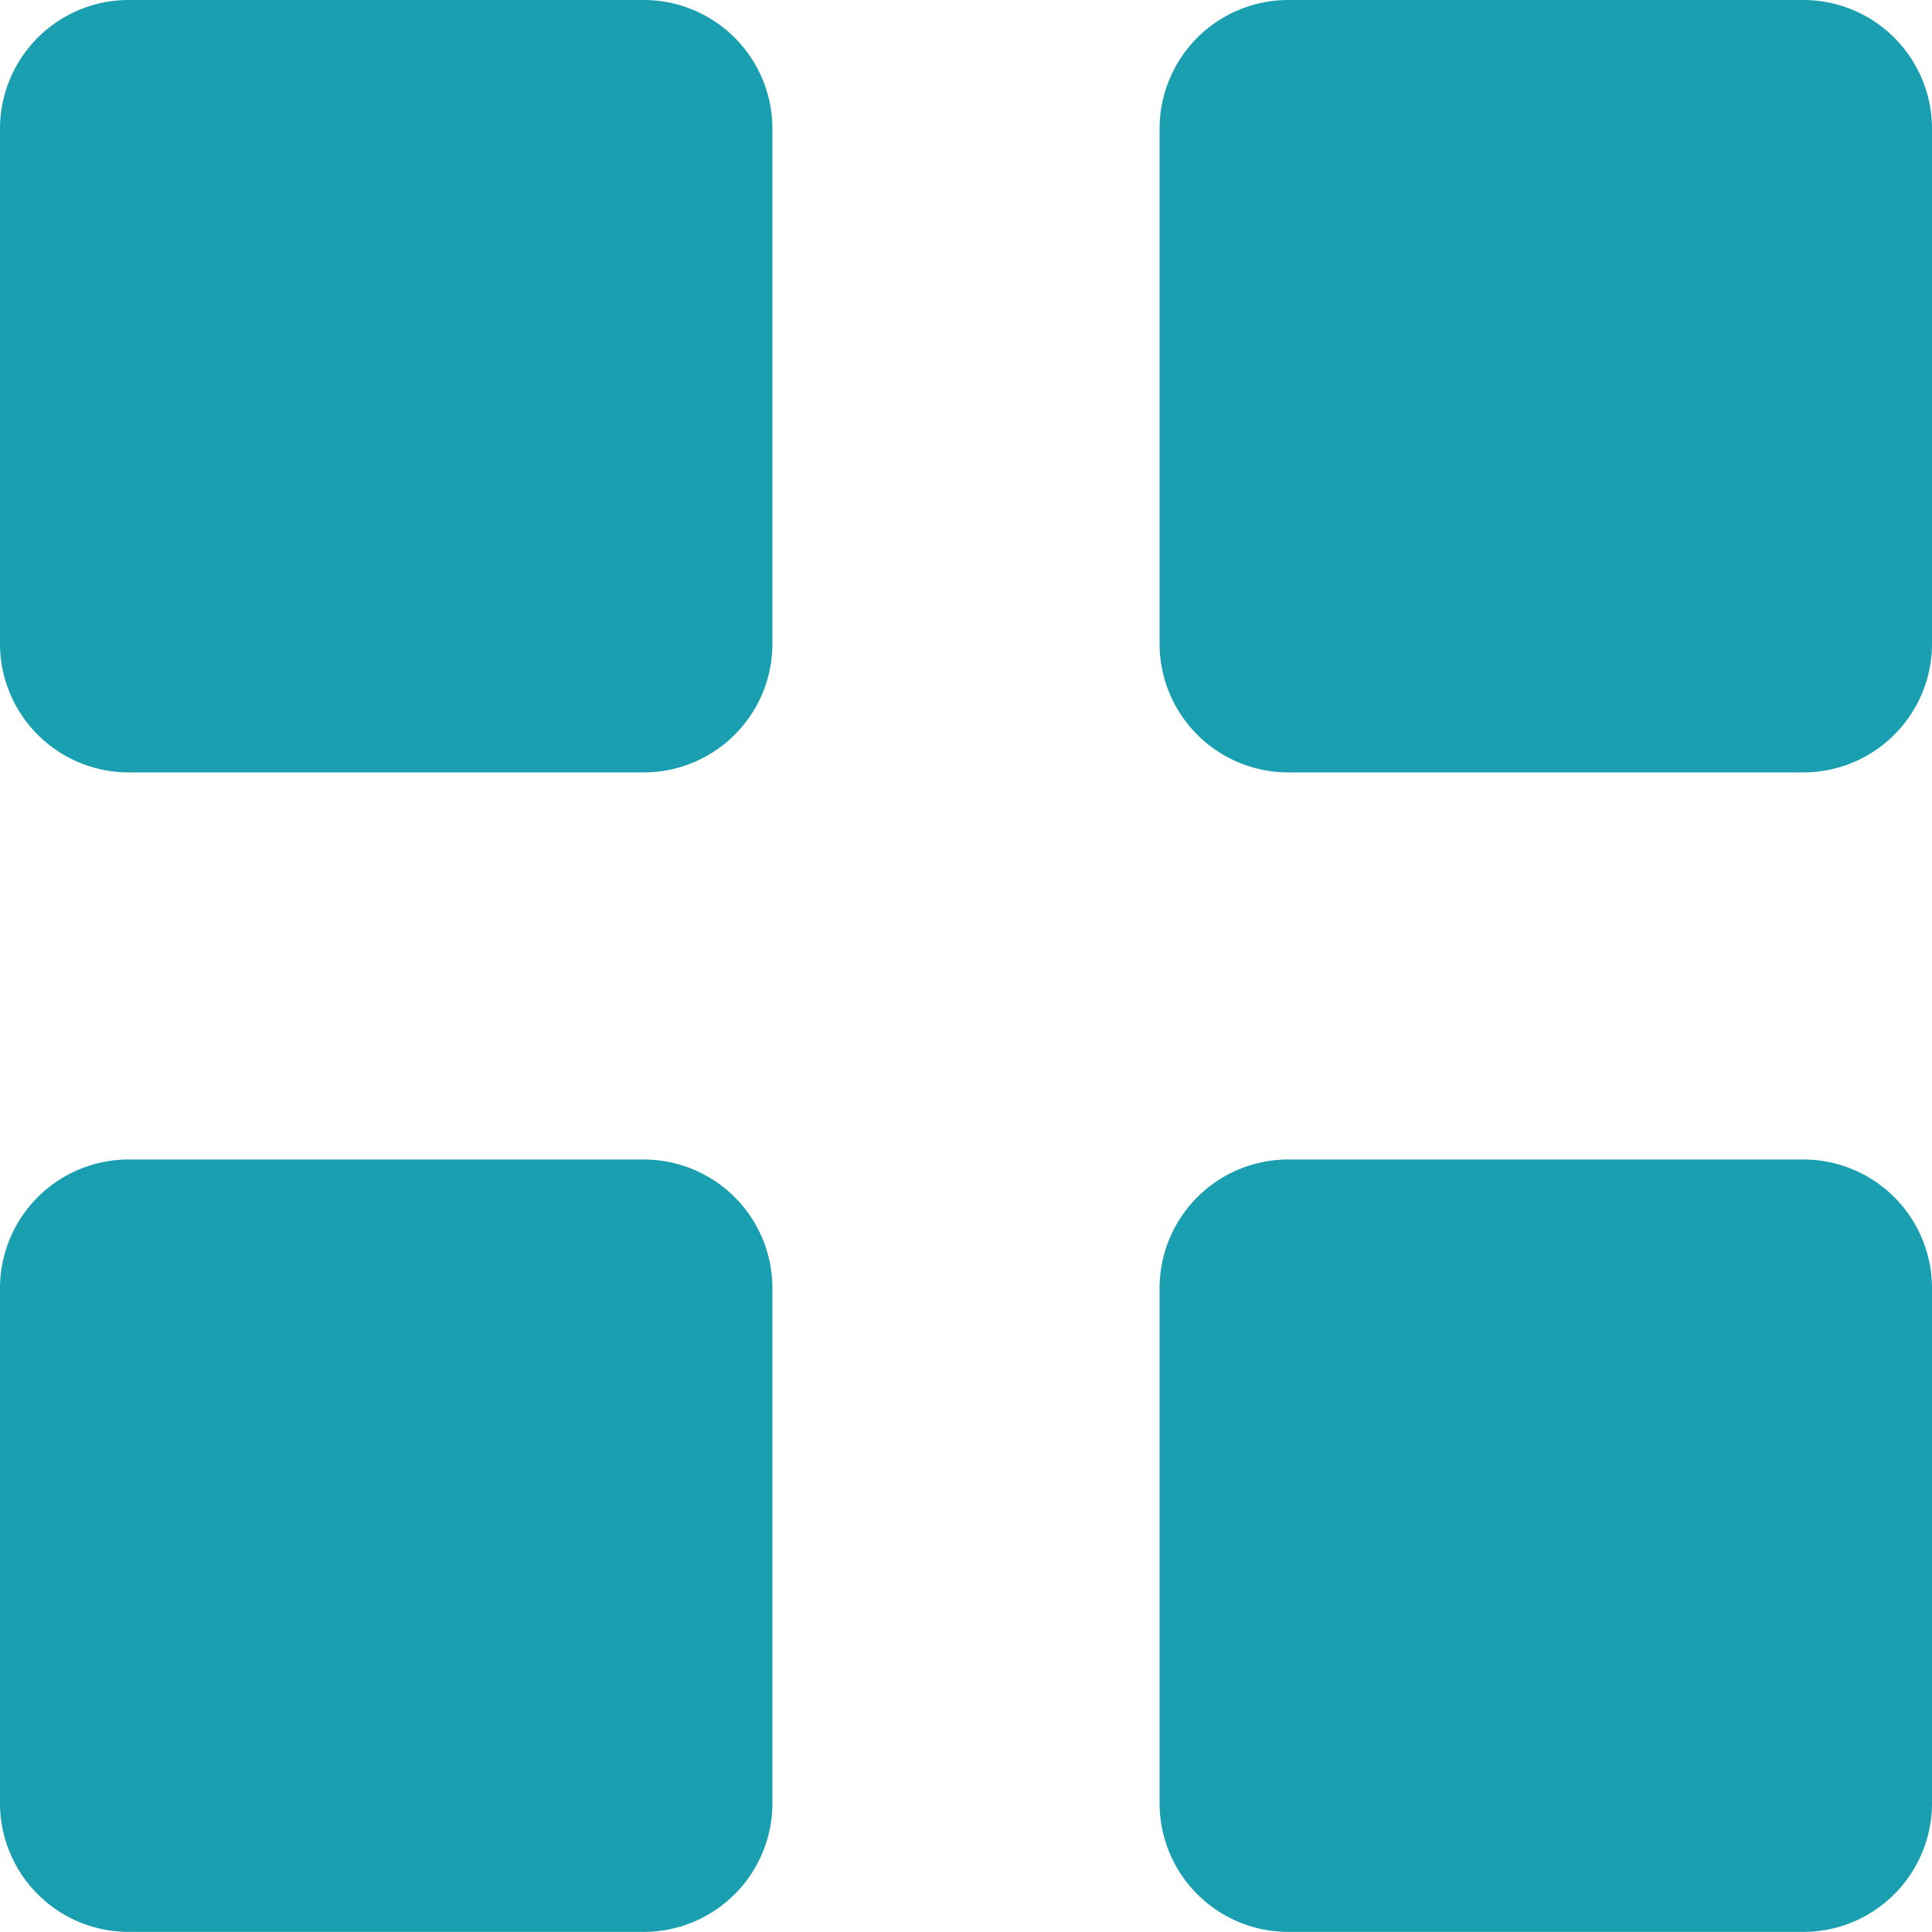 <svg xmlns="http://www.w3.org/2000/svg" xmlns:xlink="http://www.w3.org/1999/xlink" width="20.01" height="20.01" viewBox="0 0 20.01 20.01"><defs><clipPath id="a"><rect width="20.01" height="20.01" transform="translate(0 0)" fill="none"/></clipPath></defs><g transform="translate(0 0)" clip-path="url(#a)"><path d="M6.667,8H1.333A1.333,1.333,0,0,1,0,6.667V1.333A1.333,1.333,0,0,1,1.333,0H6.667A1.333,1.333,0,0,1,8,1.333V6.667A1.333,1.333,0,0,1,6.667,8" fill="#1a9fb1"/><path d="M18.677,8H13.343A1.333,1.333,0,0,1,12.01,6.667V1.333A1.333,1.333,0,0,1,13.343,0h5.334A1.333,1.333,0,0,1,20.01,1.333V6.667A1.333,1.333,0,0,1,18.677,8" fill="#1a9fb1"/><path d="M6.667,20.009H1.333A1.333,1.333,0,0,1,0,18.676V13.342a1.333,1.333,0,0,1,1.333-1.333H6.667A1.333,1.333,0,0,1,8,13.342v5.334a1.333,1.333,0,0,1-1.333,1.333" fill="#1a9fb1"/><path d="M18.677,20.009H13.343a1.333,1.333,0,0,1-1.333-1.333V13.342a1.333,1.333,0,0,1,1.333-1.333h5.334a1.333,1.333,0,0,1,1.333,1.333v5.334a1.333,1.333,0,0,1-1.333,1.333" fill="#1a9fb1"/></g></svg>